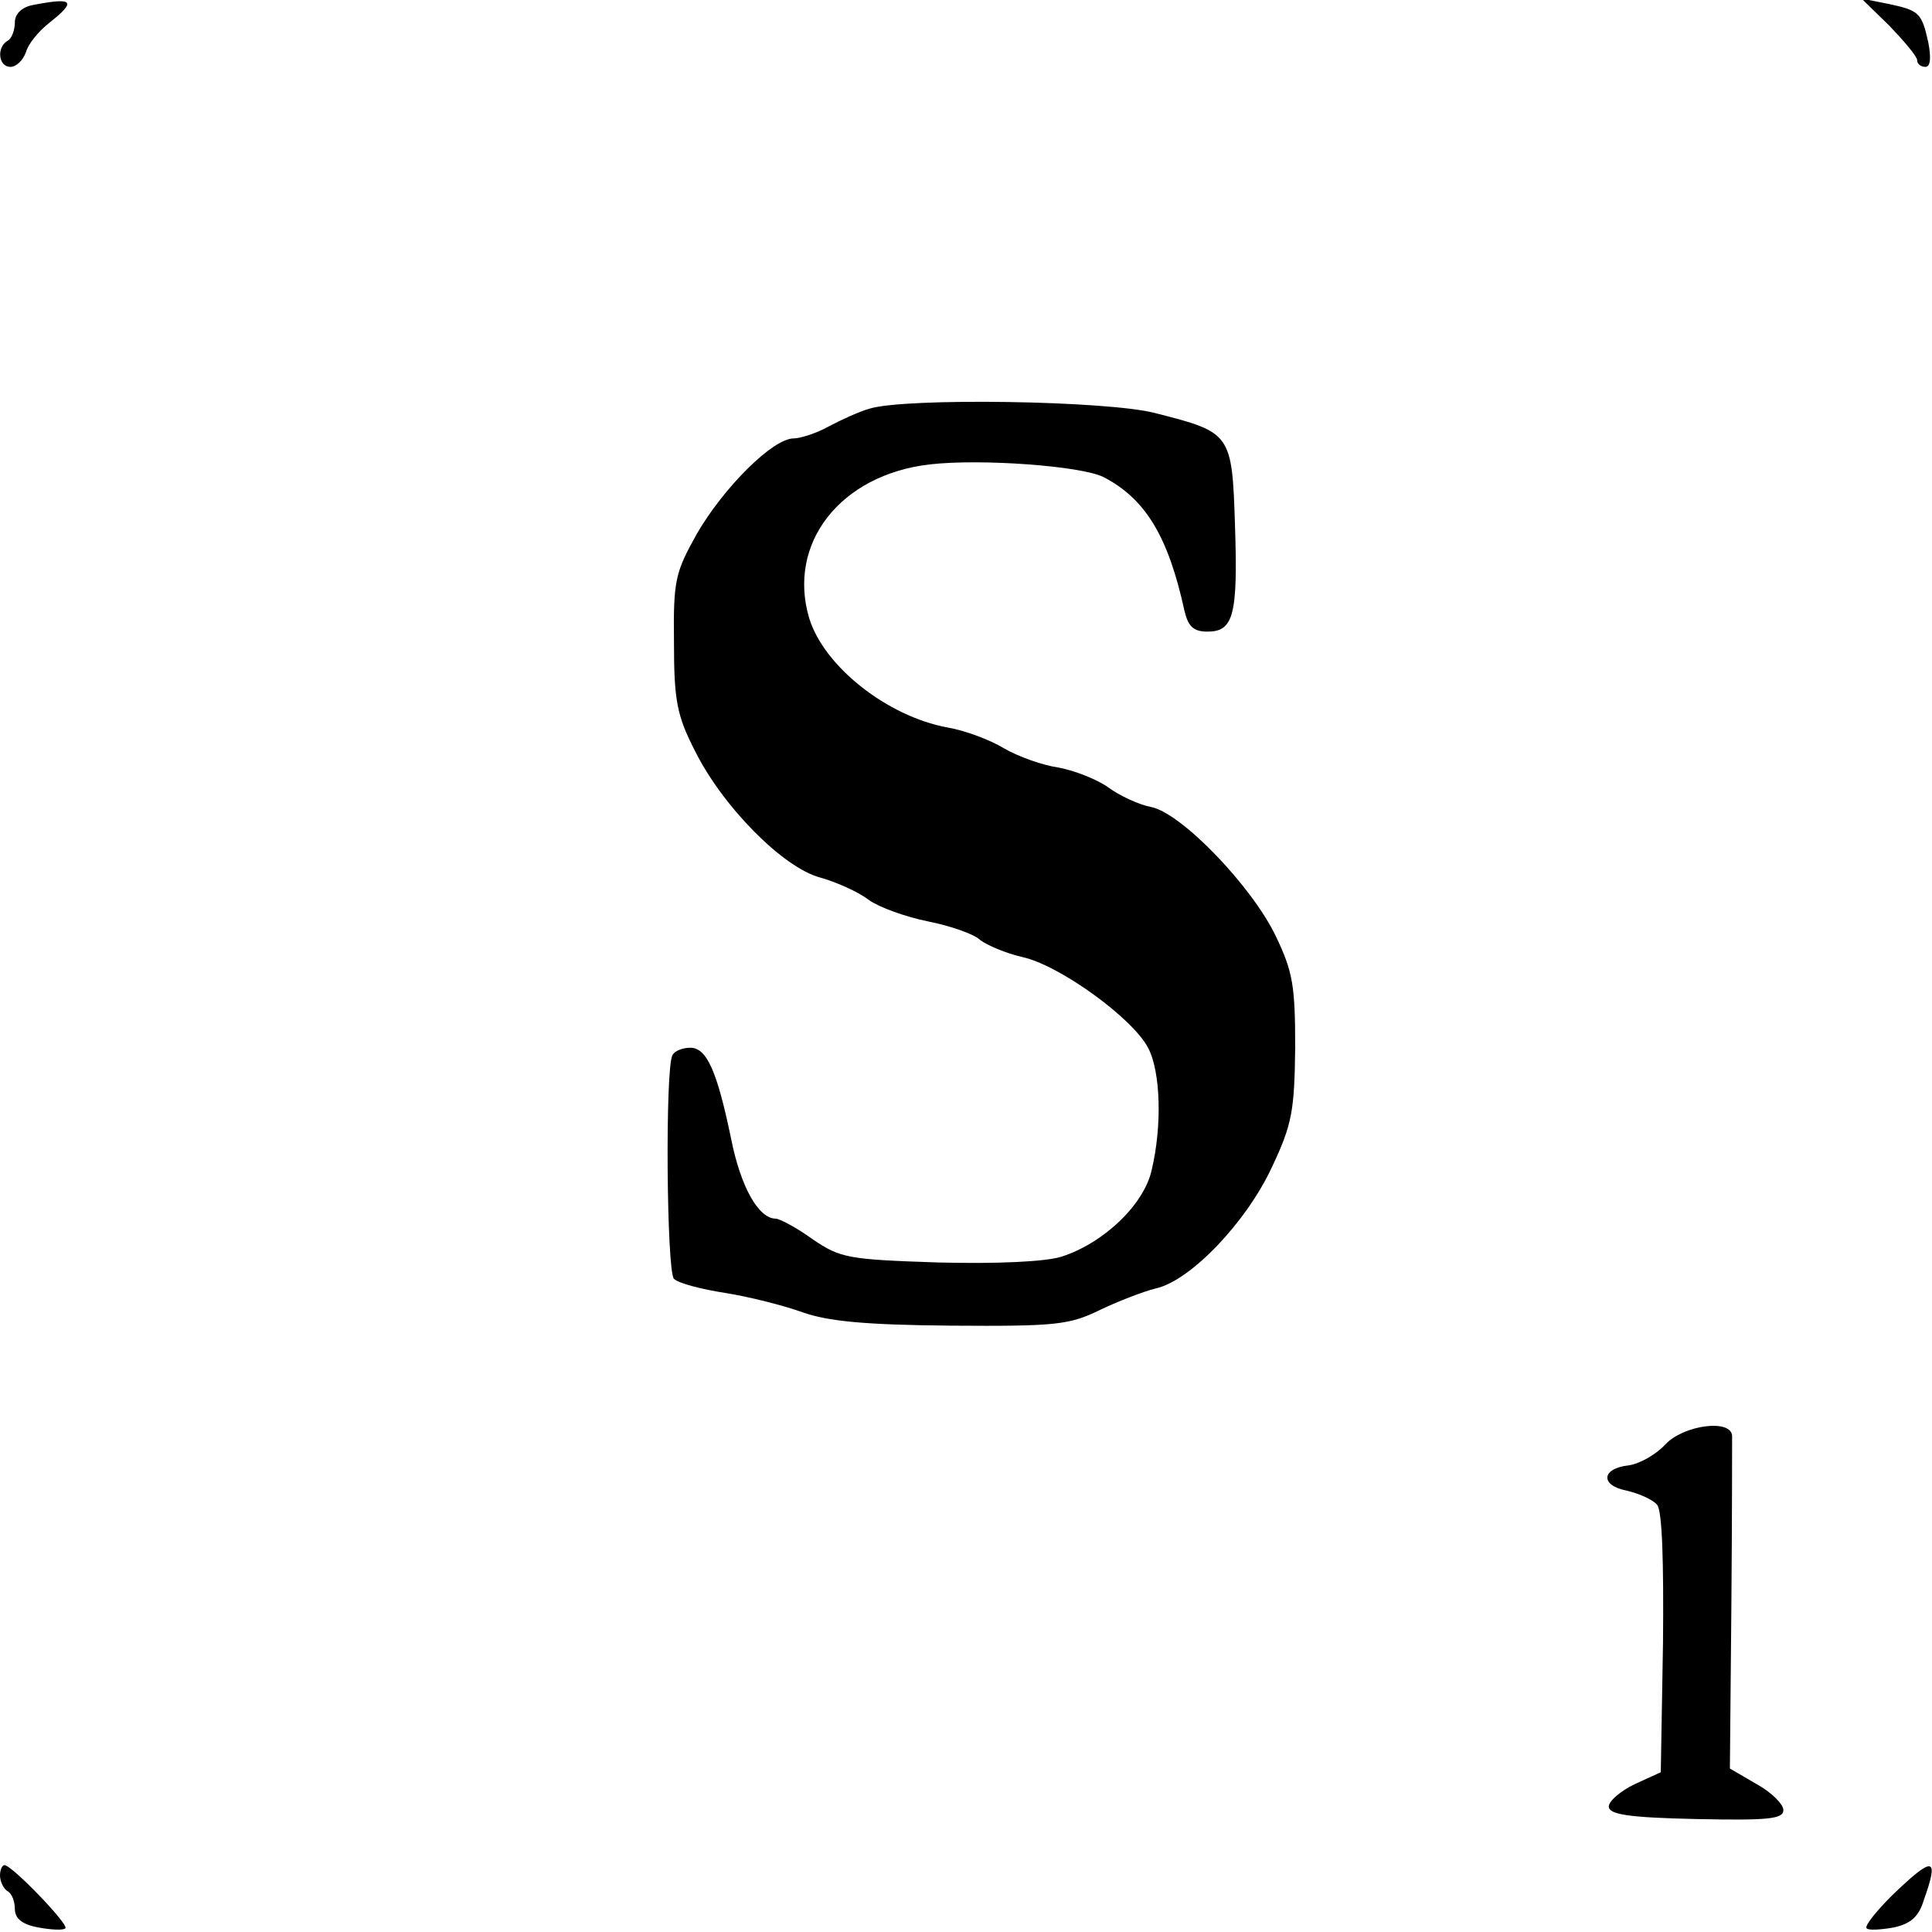 <?xml version="1.0" standalone="no"?>
<!DOCTYPE svg PUBLIC "-//W3C//DTD SVG 20010904//EN"
 "http://www.w3.org/TR/2001/REC-SVG-20010904/DTD/svg10.dtd">
<svg version="1.0" xmlns="http://www.w3.org/2000/svg"
 width="260pt" height="260pt" viewBox="0 0 260 260"
 preserveAspectRatio="xMidYMid meet">
<g transform="translate(0,260) scale(0.1,-0.1)"
fill="#000000" stroke="none">
<path d="M43 2593 c-14 -3 -23 -12 -23 -23 0 -10 -4 -22 -10 -25 -15 -9 -12
-35 4 -35 8 0 17 9 21 20 3 11 17 28 31 39 38 30 33 35 -23 24z"/>
<path d="M2543 2565 c20 -21 37 -41 37 -46 0 -5 5 -9 11 -9 7 0 8 12 4 33 -9
40 -12 43 -55 52 l-35 7 38 -37z"/>
<path d="M1170 2050 c-14 -4 -38 -15 -55 -24 -16 -9 -38 -16 -47 -16 -28 0
-94 -66 -130 -128 -29 -52 -32 -62 -31 -146 0 -79 4 -99 28 -146 37 -75 119
-158 169 -171 21 -6 51 -19 65 -30 14 -10 50 -23 80 -29 30 -6 62 -17 70 -25
9 -7 35 -18 57 -23 50 -11 148 -82 169 -122 17 -32 19 -105 5 -164 -10 -47
-65 -99 -121 -117 -21 -7 -87 -10 -166 -8 -122 4 -132 6 -169 31 -22 16 -45
28 -50 28 -23 0 -47 42 -60 107 -19 92 -33 123 -55 123 -10 0 -21 -4 -24 -10
-10 -16 -8 -291 2 -301 6 -6 37 -14 69 -19 32 -5 79 -17 104 -26 34 -12 83
-17 200 -18 141 -1 159 1 200 21 25 12 59 25 75 29 47 10 123 90 157 164 27
57 30 76 31 160 0 83 -3 102 -26 150 -32 67 -127 166 -168 174 -16 3 -42 15
-57 26 -15 11 -46 23 -67 27 -22 3 -55 15 -74 26 -18 11 -52 24 -76 28 -81 15
-166 82 -186 147 -30 101 42 193 162 207 69 8 204 -2 234 -17 56 -29 87 -79
109 -180 5 -21 12 -28 31 -28 35 0 41 22 37 143 -4 124 -5 125 -107 151 -64
17 -338 21 -385 6z"/>
<path d="M2241 656 c-13 -14 -35 -26 -49 -28 -37 -4 -39 -27 -3 -34 17 -4 35
-12 41 -19 7 -8 9 -76 8 -186 l-3 -174 -35 -16 c-19 -9 -35 -23 -35 -30 0 -11
27 -15 118 -17 96 -2 117 0 117 12 0 8 -16 24 -36 35 l-36 21 2 218 c1 119 1
223 1 230 -2 23 -66 14 -90 -12z"/>
<path d="M0 76 c0 -8 5 -18 10 -21 6 -3 10 -14 10 -24 0 -13 10 -21 32 -25 17
-3 33 -4 36 -1 5 5 -72 85 -82 85 -3 0 -6 -6 -6 -14z"/>
<path d="M2546 49 c-22 -22 -37 -41 -34 -44 2 -3 19 -2 36 1 23 5 34 14 41 37
21 59 13 60 -43 6z"/>
</g>
</svg>
